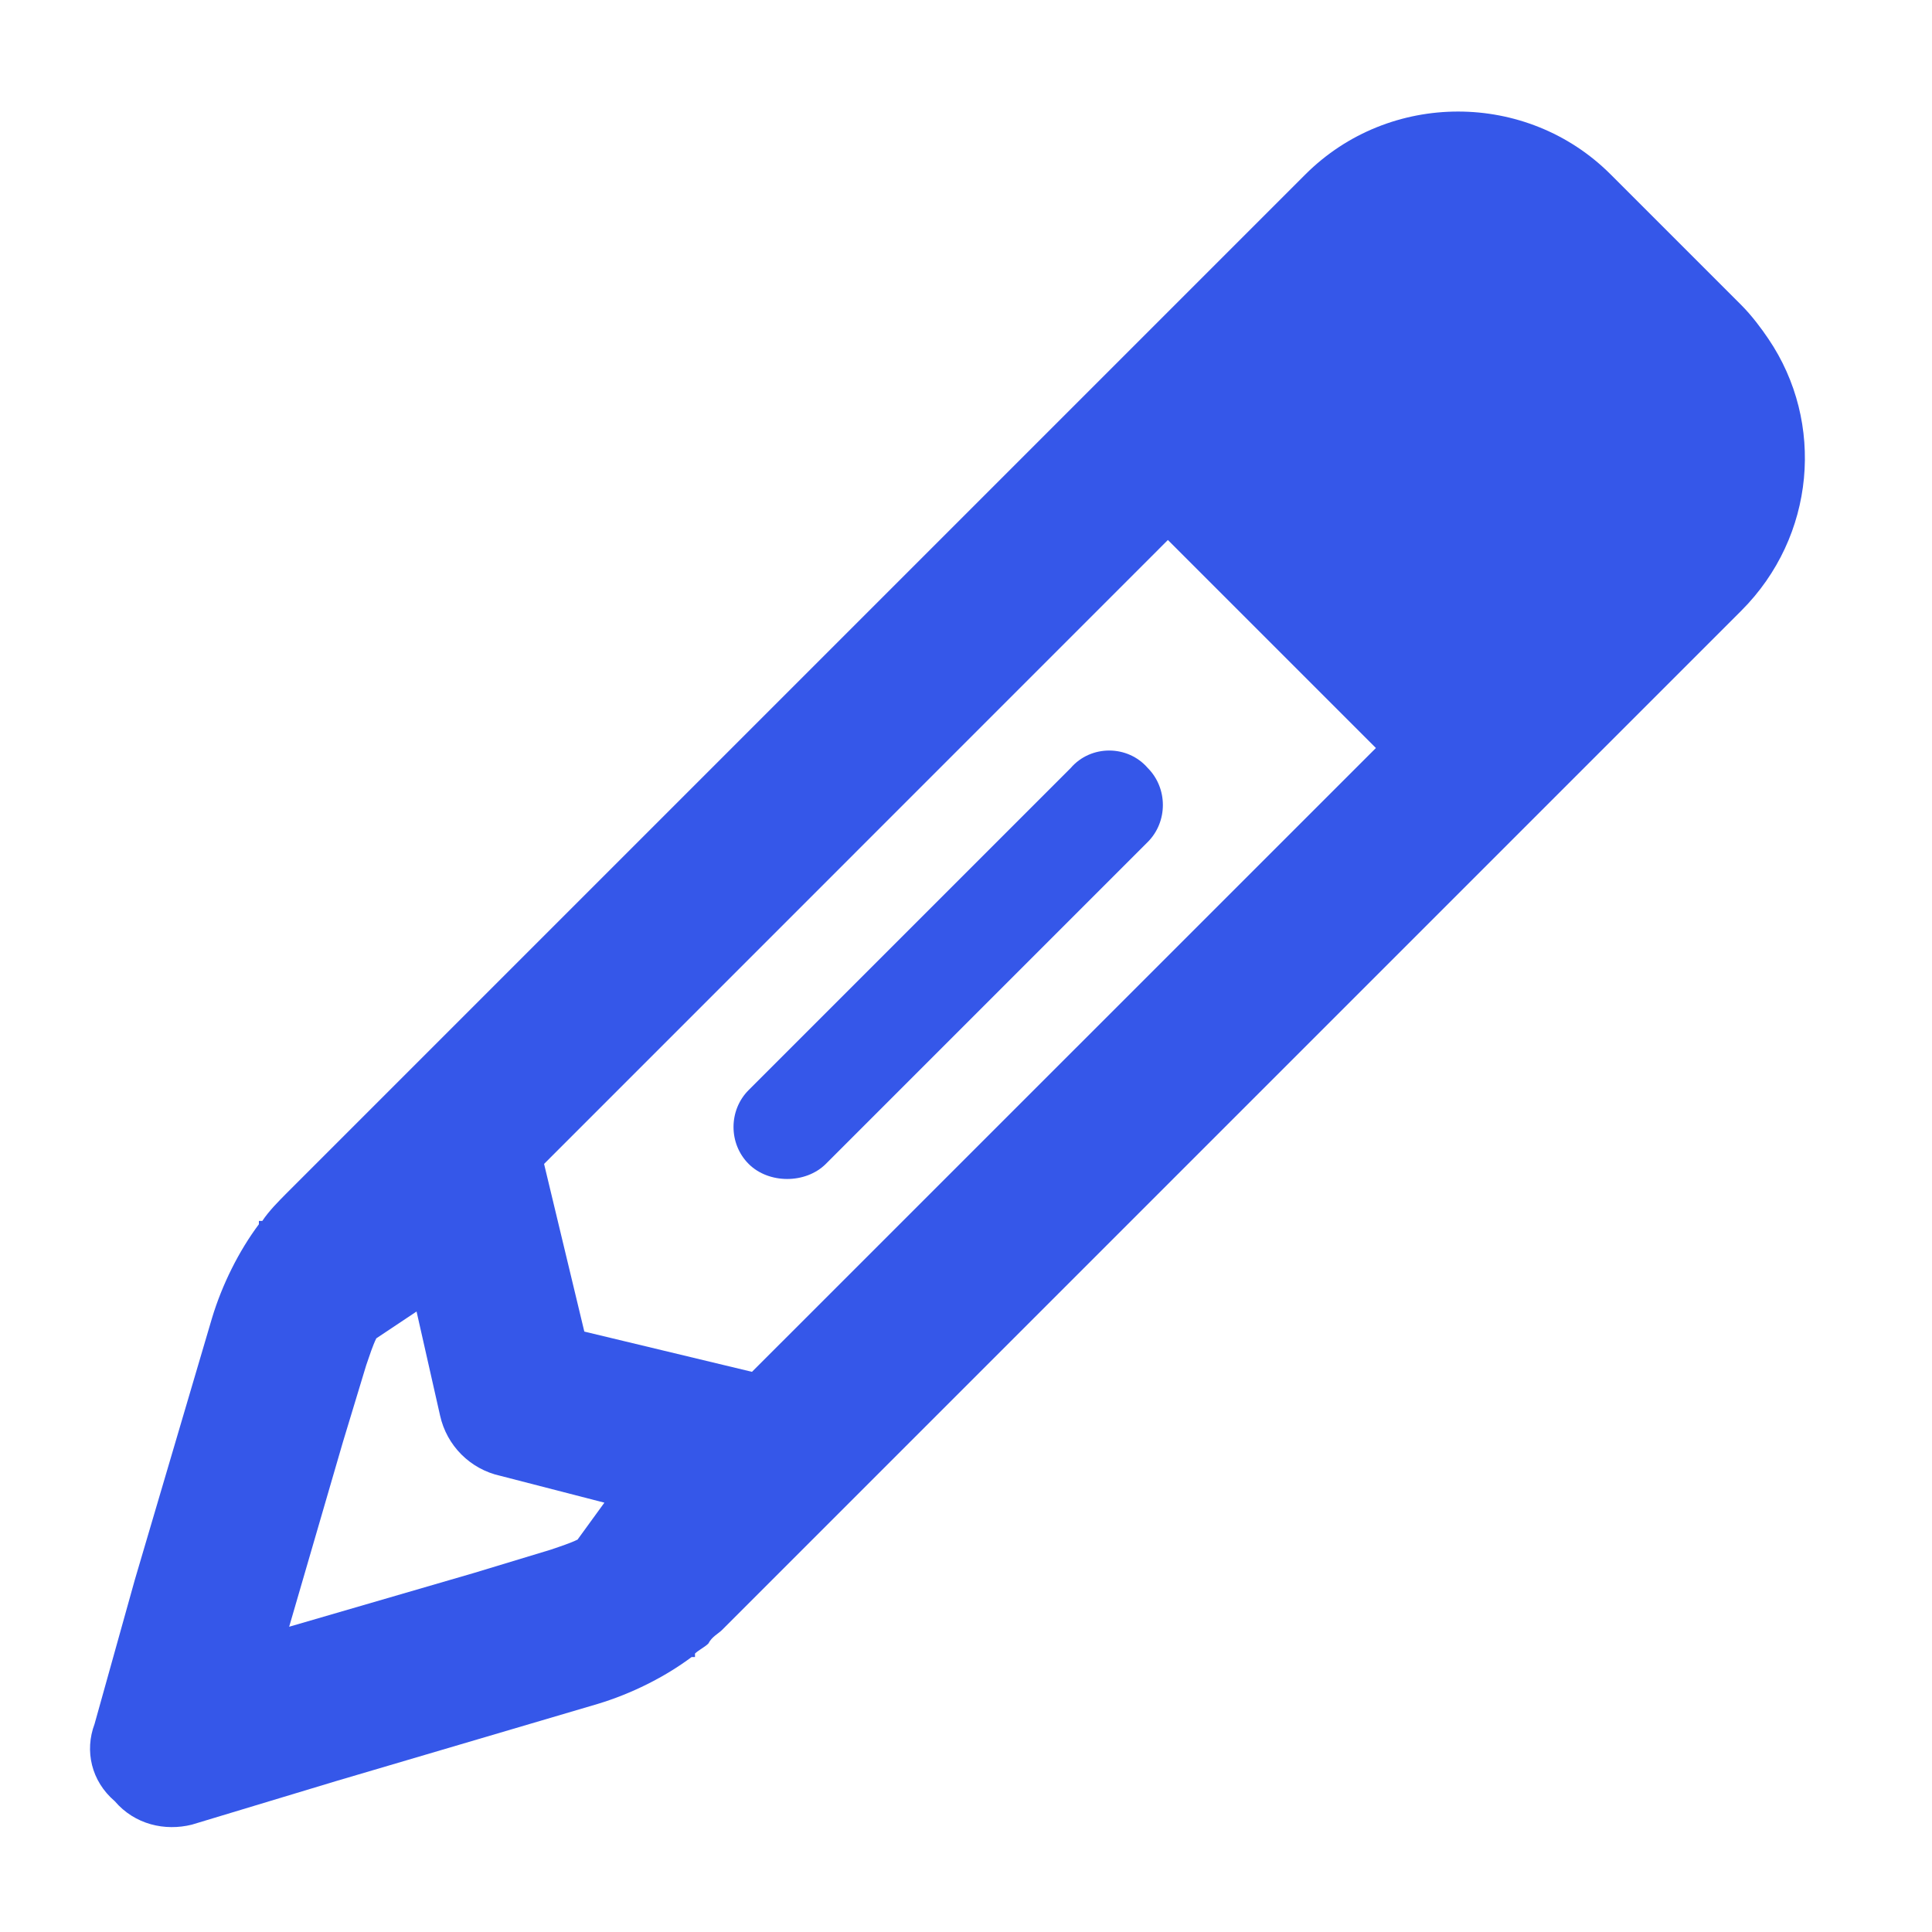 <?xml version="1.0" encoding="UTF-8"?>
<svg xmlns="http://www.w3.org/2000/svg" width="18" height="18" viewBox="0 0 18 18" fill="none">
  <path d="M1.975 12.281C2.069 11.969 2.225 11.656 2.412 11.406V11.375H2.444C2.506 11.281 2.6 11.188 2.662 11.125L12.162 1.625C12.944 0.844 14.225 0.844 15.006 1.625L16.225 2.844C16.319 2.938 16.412 3.062 16.475 3.156C17.006 3.938 16.912 5 16.225 5.688L6.725 15.188C6.694 15.219 6.631 15.25 6.6 15.312C6.569 15.344 6.506 15.375 6.475 15.406V15.438H6.444C6.194 15.625 5.881 15.781 5.569 15.875L3.131 16.594L1.787 17C1.537 17.062 1.256 17 1.069 16.781C0.85 16.594 0.787 16.312 0.881 16.062L1.256 14.719L1.975 12.281ZM12.819 6.969L10.881 5.031L5.069 10.844L5.444 12.406L7.006 12.781L12.819 6.969ZM3.881 12.219L3.506 12.469C3.475 12.531 3.444 12.625 3.412 12.719L3.194 13.438L2.694 15.156L4.412 14.656L5.131 14.438C5.225 14.406 5.319 14.375 5.381 14.344L5.631 14L4.662 13.75C4.381 13.688 4.162 13.469 4.1 13.188L3.881 12.219ZM10.694 7.844L7.694 10.844C7.506 11.031 7.162 11.031 6.975 10.844C6.787 10.656 6.787 10.344 6.975 10.156L9.975 7.156C10.162 6.938 10.506 6.938 10.694 7.156C10.881 7.344 10.881 7.656 10.694 7.844Z" fill="#3557E9"></path>
</svg>
